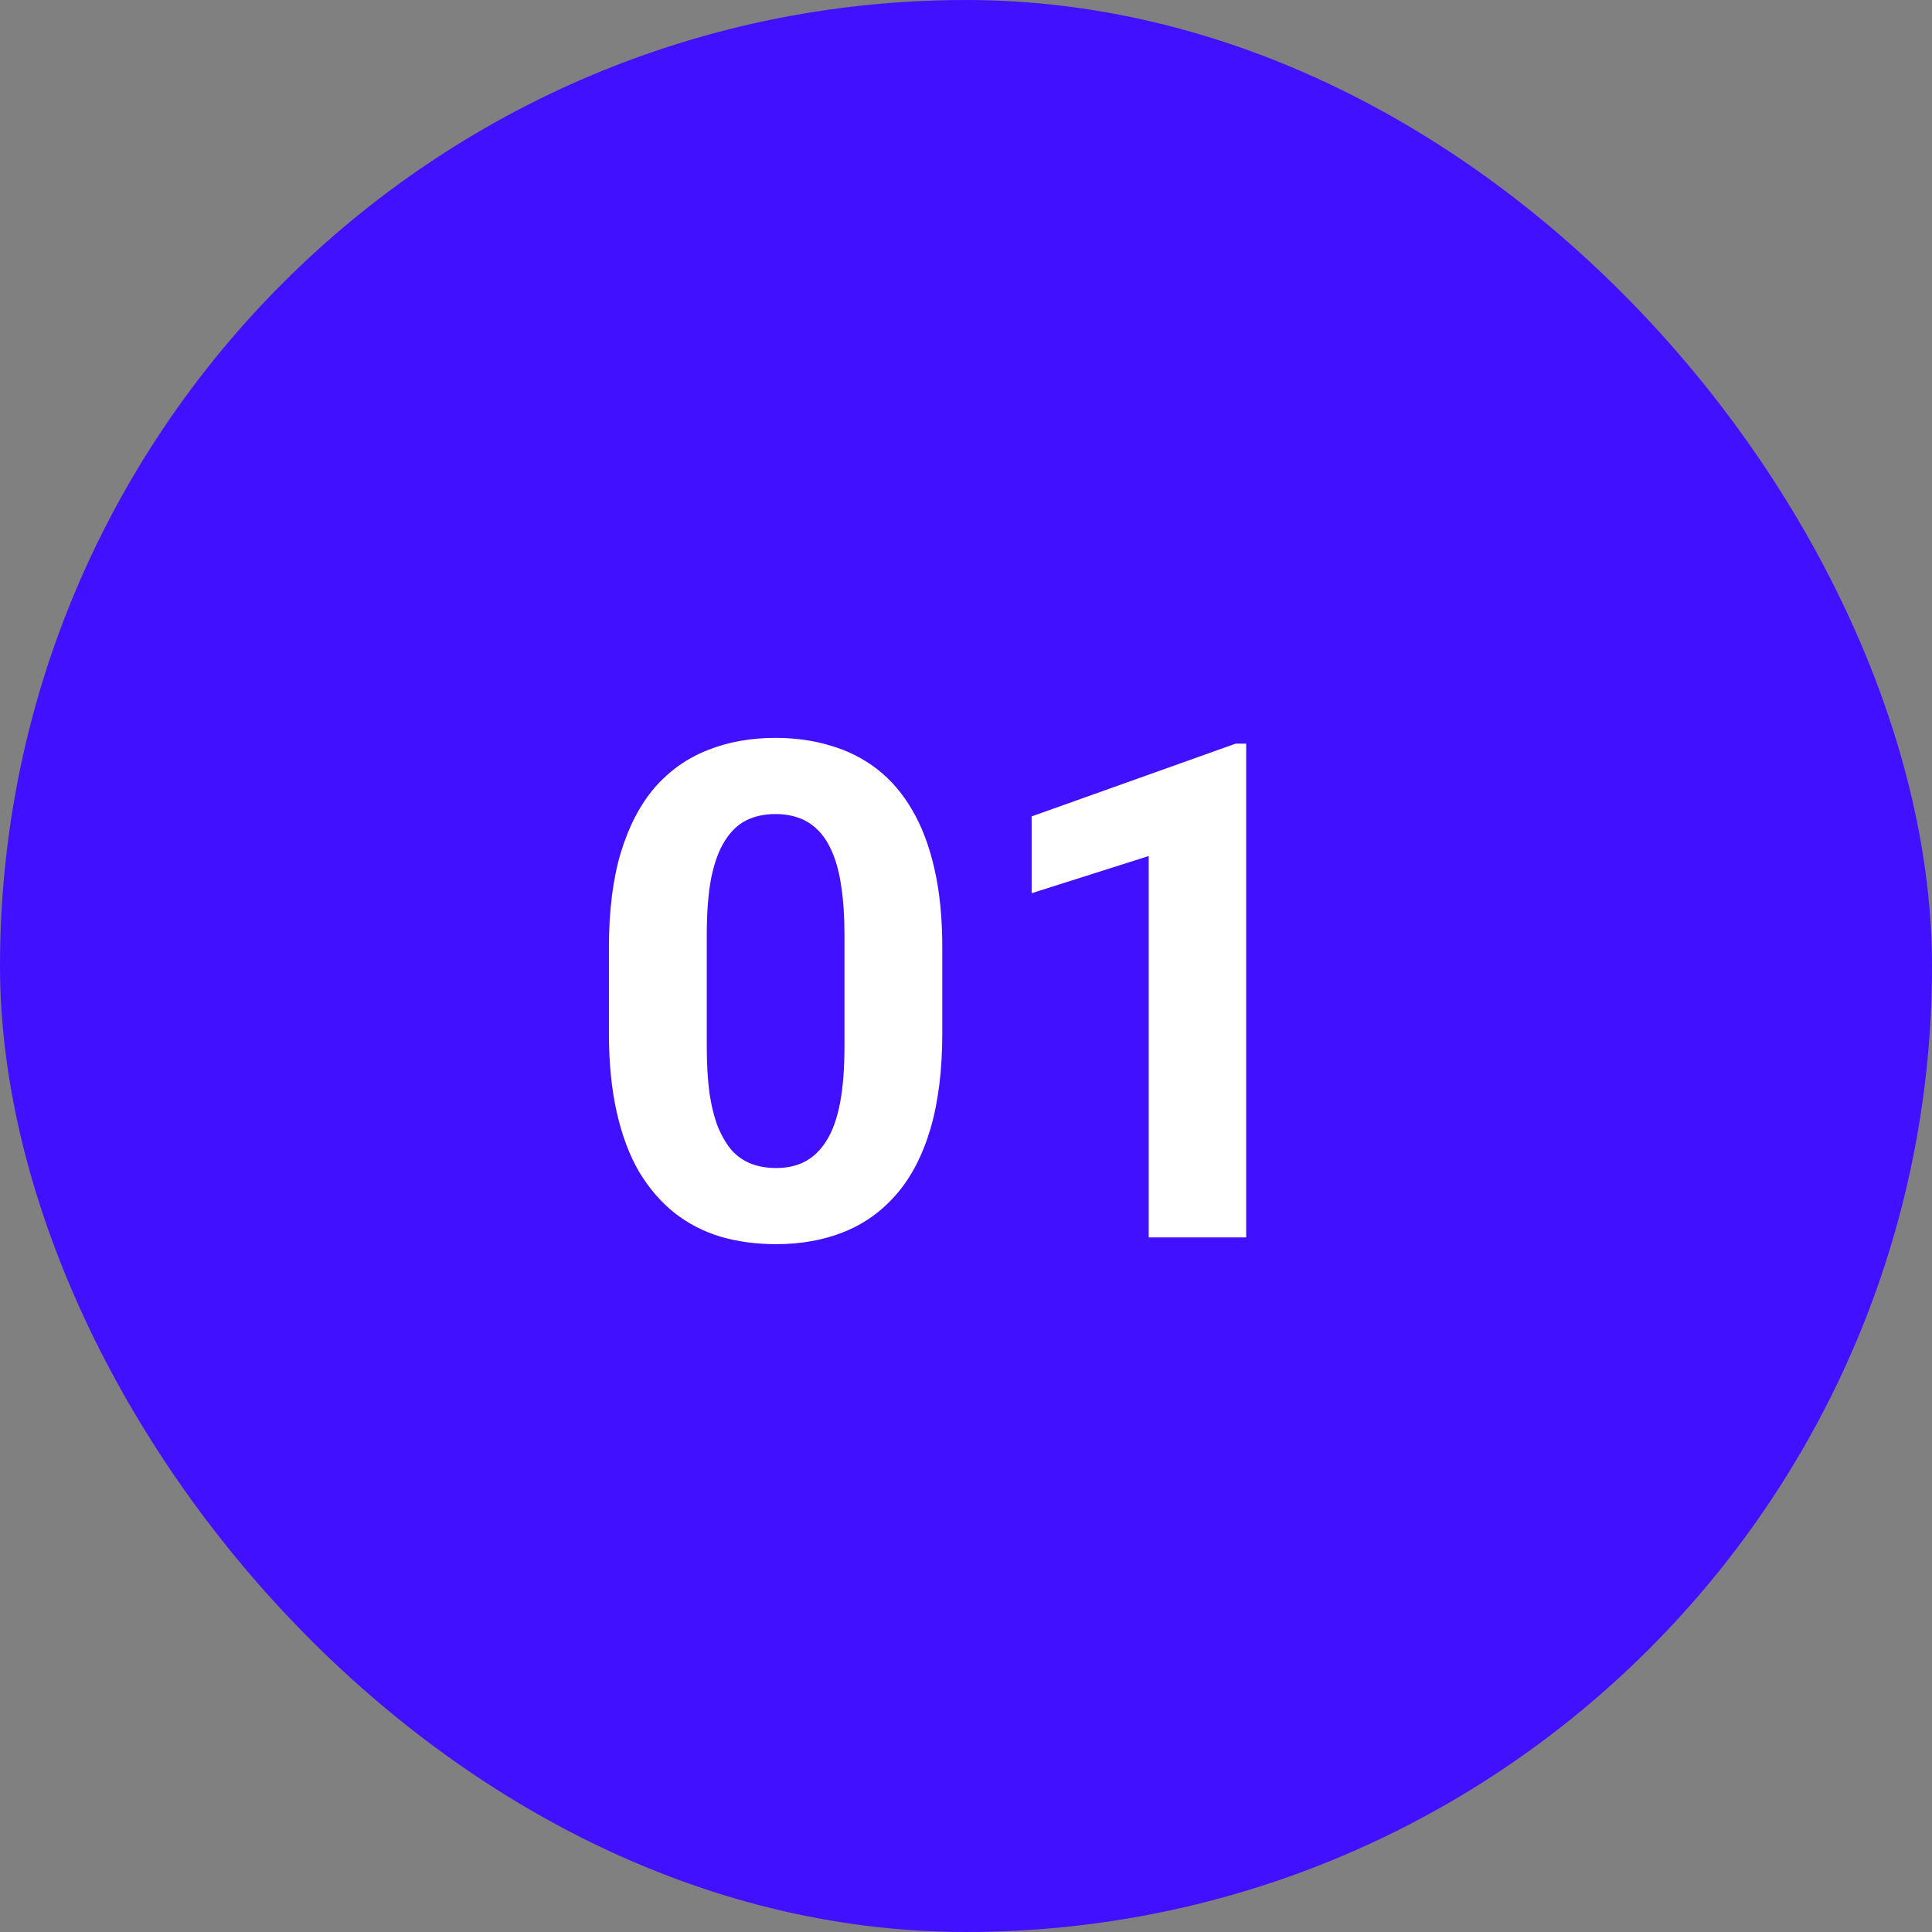 <?xml version="1.0" encoding="UTF-8"?> <svg xmlns="http://www.w3.org/2000/svg" width="40" height="40" viewBox="0 0 40 40" fill="none"><rect x="0" y="0" width="40" height="40" fill="#808080" stroke="none"/> <rect width="40" height="40" rx="20" fill="#4110FF"></rect> <path d="M19.509 19.622V21.387C19.509 22.153 19.427 22.814 19.264 23.37C19.101 23.921 18.865 24.375 18.556 24.73C18.253 25.08 17.891 25.339 17.47 25.507C17.05 25.675 16.583 25.759 16.069 25.759C15.658 25.759 15.275 25.708 14.92 25.605C14.565 25.498 14.245 25.332 13.96 25.108C13.68 24.884 13.437 24.601 13.231 24.26C13.03 23.914 12.876 23.503 12.769 23.027C12.661 22.55 12.607 22.004 12.607 21.387V19.622C12.607 18.855 12.689 18.199 12.853 17.653C13.021 17.101 13.257 16.651 13.56 16.3C13.869 15.95 14.233 15.693 14.653 15.53C15.074 15.361 15.541 15.277 16.055 15.277C16.466 15.277 16.847 15.331 17.197 15.438C17.552 15.541 17.872 15.702 18.157 15.922C18.442 16.142 18.685 16.424 18.886 16.77C19.087 17.111 19.241 17.52 19.348 17.996C19.456 18.468 19.509 19.01 19.509 19.622ZM17.484 21.654V19.348C17.484 18.979 17.463 18.657 17.421 18.381C17.384 18.106 17.325 17.872 17.246 17.681C17.167 17.484 17.069 17.326 16.952 17.204C16.835 17.083 16.702 16.994 16.552 16.938C16.403 16.882 16.237 16.854 16.055 16.854C15.826 16.854 15.623 16.898 15.445 16.987C15.272 17.076 15.125 17.218 15.004 17.414C14.882 17.606 14.789 17.863 14.723 18.185C14.663 18.503 14.633 18.89 14.633 19.348V21.654C14.633 22.023 14.651 22.347 14.688 22.628C14.731 22.908 14.791 23.148 14.871 23.349C14.955 23.545 15.053 23.706 15.165 23.833C15.282 23.954 15.415 24.043 15.564 24.099C15.719 24.155 15.887 24.183 16.069 24.183C16.293 24.183 16.492 24.139 16.664 24.05C16.842 23.956 16.991 23.812 17.113 23.615C17.239 23.415 17.332 23.153 17.393 22.831C17.454 22.508 17.484 22.116 17.484 21.654ZM25.801 15.396V25.619H23.783V17.723L21.359 18.493V16.903L25.584 15.396H25.801Z" fill="white"></path> </svg> 